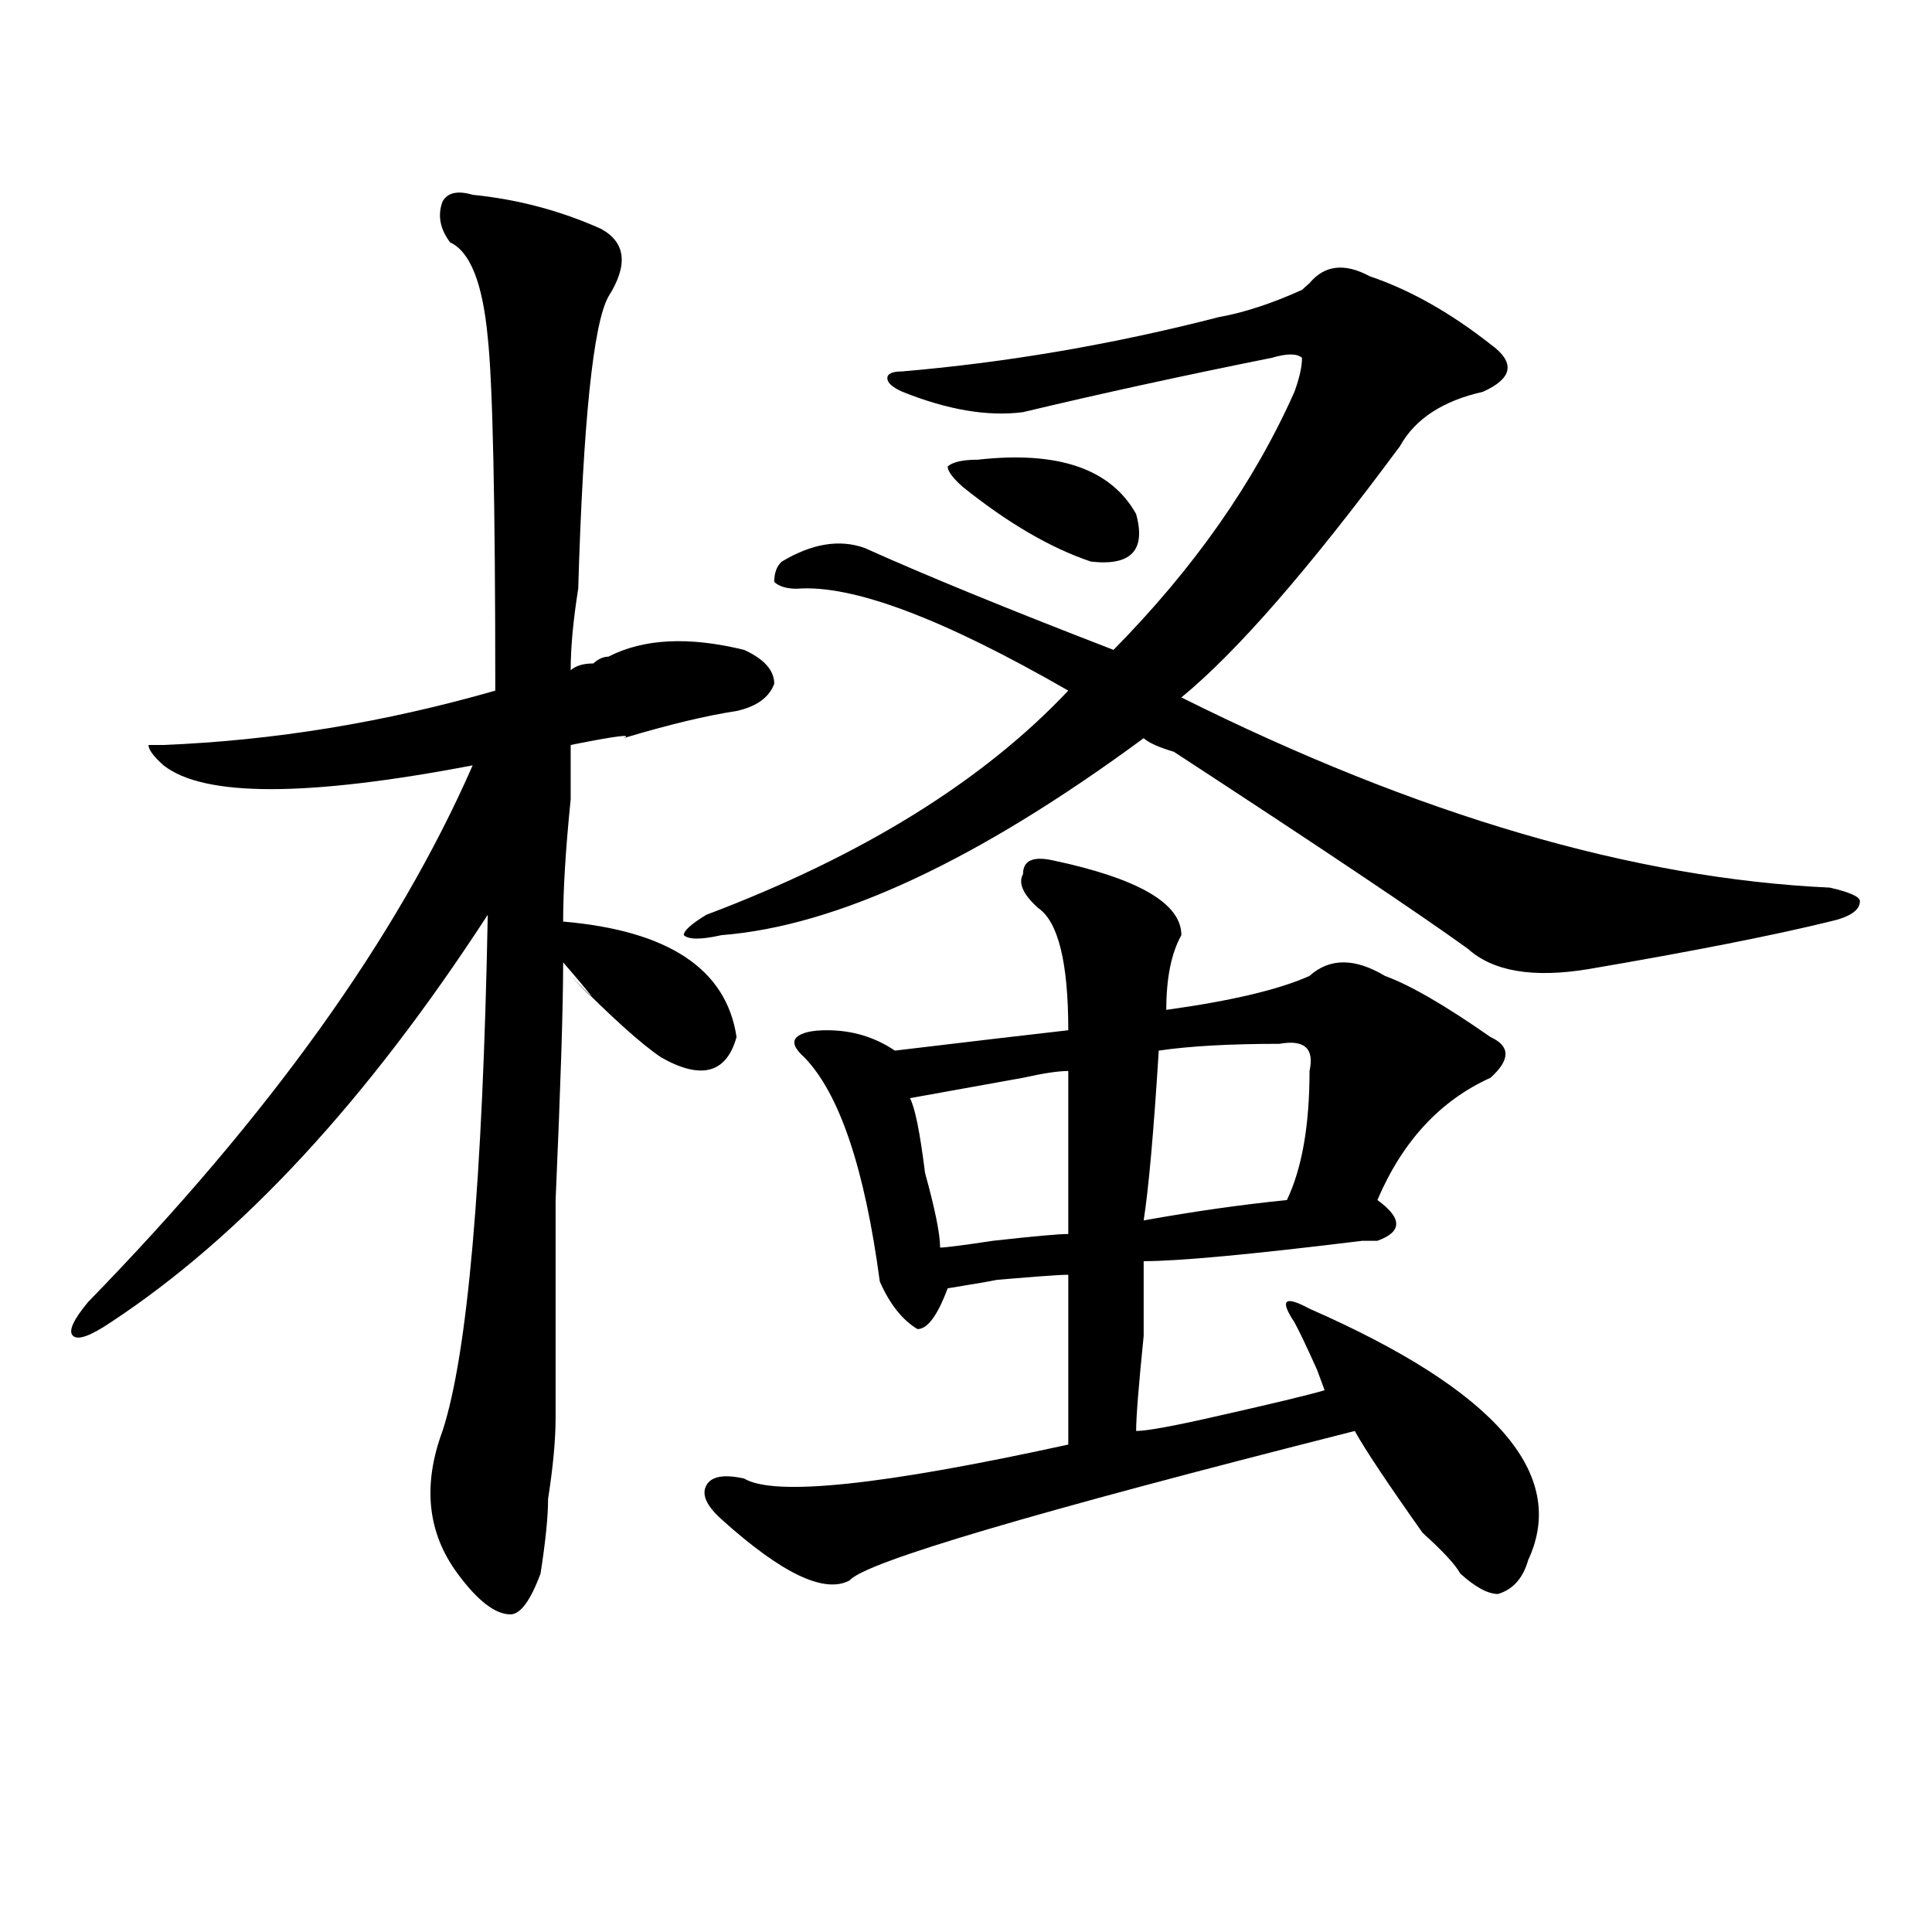 <?xml version="1.0" encoding="utf-8"?>
<!-- Generator: Adobe Illustrator 16.0.0, SVG Export Plug-In . SVG Version: 6.00 Build 0)  -->
<!DOCTYPE svg PUBLIC "-//W3C//DTD SVG 1.1//EN" "http://www.w3.org/Graphics/SVG/1.1/DTD/svg11.dtd">
<svg version="1.1" id="图层_1" xmlns="http://www.w3.org/2000/svg" xmlns:xlink="http://www.w3.org/1999/xlink" x="0px" y="0px"
	 width="1000px" height="1000px" viewBox="0 0 1000 1000" enable-background="new 0 0 1000 1000" xml:space="preserve">
<path d="M244.652,100.828c23.414,2.362,45.486,8.24,66.34,17.578c12.987,7.031,14.268,18.787,3.902,35.156
	c-7.805,14.063-13.049,64.49-15.609,151.172c-2.622,16.425-3.902,30.487-3.902,42.188c2.561-2.307,6.463-3.516,11.707-3.516
	c2.561-2.307,5.183-3.516,7.805-3.516c18.17-9.338,41.584-10.547,70.242-3.516c10.365,4.725,15.609,10.547,15.609,17.578
	c-2.622,7.031-9.146,11.756-19.512,14.063c-15.609,2.362-35.121,7.031-58.535,14.063c5.183-2.307-3.902-1.153-27.316,3.516
	c0,4.725,0,14.063,0,28.125c-2.622,25.818-3.902,46.912-3.902,63.281c54.633,4.725,84.51,24.609,89.754,59.766
	c-5.244,18.787-18.231,22.303-39.023,10.547c-10.427-7.031-26.036-21.094-46.828-42.188c15.609,16.425,14.268,14.063-3.902-7.031
	c0,23.456-1.342,64.49-3.902,123.047c0,56.25,0,93.769,0,112.5c0,11.756-1.342,25.818-3.902,42.188
	c0,9.394-1.342,22.303-3.902,38.672c-5.244,14.063-10.427,21.094-15.609,21.094c-7.805,0-16.951-7.031-27.316-21.094
	c-15.609-21.094-18.231-45.703-7.805-73.828c12.987-39.825,20.792-128.869,23.414-267.188
	C190.02,569.615,124.96,639.928,57.34,684.422c-10.427,7.031-16.951,9.394-19.512,7.031c-2.622-2.307,0-8.185,7.805-17.578
	c93.656-96.075,159.996-188.635,199.02-277.734c-85.852,16.425-139.204,16.425-159.996,0c-5.244-4.669-7.805-8.185-7.805-10.547
	h7.805c57.193-2.307,114.448-11.7,171.703-28.125c0-98.438-1.342-159.356-3.902-182.813c-2.622-28.125-9.146-44.494-19.512-49.219
	c-5.244-7.031-6.524-14.063-3.902-21.094C231.604,99.675,236.848,98.521,244.652,100.828z M709.031,143.016
	c20.792,7.031,41.584,18.787,62.438,35.156c12.987,9.394,11.707,17.578-3.902,24.609c-20.854,4.725-35.121,14.063-42.926,28.125
	c-46.828,63.281-84.571,106.678-113.168,130.078c122.253,60.975,234.141,93.769,335.602,98.438
	c10.365,2.362,15.609,4.725,15.609,7.031c0,4.725-5.244,8.24-15.609,10.547c-28.658,7.031-70.242,15.271-124.875,24.609
	c-28.658,4.725-49.45,1.209-62.438-10.547c-26.036-18.731-76.767-52.734-152.191-101.953c-7.805-2.307-13.049-4.669-15.609-7.031
	c-85.852,63.281-158.716,97.284-218.531,101.953c-10.427,2.362-16.951,2.362-19.512,0c0-2.307,3.902-5.822,11.707-10.547
	c80.607-30.432,143.045-69.104,187.313-116.016c-65.06-37.463-111.888-55.041-140.484-52.734c-5.244,0-9.146-1.153-11.707-3.516
	c0-4.669,1.28-8.185,3.902-10.547c15.609-9.338,29.877-11.7,42.926-7.031c31.219,14.063,74.145,31.641,128.777,52.734
	c41.584-42.188,72.803-86.682,93.656-133.594c2.561-7.031,3.902-12.854,3.902-17.578c-2.622-2.307-7.805-2.307-15.609,0
	c-46.828,9.394-89.754,18.787-128.777,28.125c-18.231,2.362-39.023-1.153-62.438-10.547c-5.244-2.307-7.805-4.669-7.805-7.031
	c0-2.307,2.561-3.516,7.805-3.516c54.633-4.669,109.266-14.063,163.898-28.125c12.987-2.307,27.316-7.031,42.926-14.063l3.902-3.516
	C685.617,137.193,695.982,135.984,709.031,143.016z M545.133,445.359c44.206,9.394,66.34,22.303,66.34,38.672
	c-5.244,9.394-7.805,22.303-7.805,38.672c33.779-4.669,58.535-10.547,74.145-17.578c10.365-9.338,23.414-9.338,39.023,0
	c12.987,4.725,31.219,15.271,54.633,31.641c10.365,4.725,10.365,11.756,0,21.094c-26.036,11.756-45.548,32.85-58.535,63.281
	c12.987,9.394,12.987,16.425,0,21.094c-2.622,0-5.244,0-7.805,0c-57.255,7.031-94.998,10.547-113.168,10.547
	c0,4.725,0,17.578,0,38.672c-2.622,25.818-3.902,42.188-3.902,49.219c5.183,0,18.17-2.307,39.023-7.031
	c31.219-7.031,50.73-11.7,58.535-14.063l-3.902-10.547c-5.244-11.7-9.146-19.885-11.707-24.609
	c-7.805-11.7-5.244-14.063,7.805-7.031c96.217,42.188,133.96,85.584,113.168,130.078c-2.622,9.338-7.805,15.216-15.609,17.578
	c-5.244,0-11.707-3.516-19.512-10.547c-2.622-4.725-9.146-11.756-19.512-21.094c-18.231-25.763-29.938-43.341-35.121-52.734
	c-166.521,42.188-253.652,67.95-261.457,77.344c-13.049,7.031-35.121-3.516-66.34-31.641c-7.805-7.031-10.427-12.854-7.805-17.578
	c2.561-4.669,9.085-5.822,19.512-3.516c15.609,9.394,71.522,3.516,167.801-17.578c0-32.794,0-62.072,0-87.891
	c-5.244,0-20.854,1.209-46.828,3.516c18.17-2.307,12.987-1.153-15.609,3.516c-5.244,14.063-10.427,21.094-15.609,21.094
	c-7.805-4.669-14.329-12.854-19.512-24.609c-7.805-58.557-20.854-97.229-39.023-116.016c-5.244-4.669-6.524-8.185-3.902-10.547
	c2.561-2.307,7.805-3.516,15.609-3.516c12.987,0,24.694,3.516,35.121,10.547c39.023-4.669,68.9-8.185,89.754-10.547
	c0-35.156-5.244-56.25-15.609-63.281c-7.805-7.031-10.427-12.854-7.805-17.578C529.523,445.359,534.706,443.053,545.133,445.359z
	 M552.938,554.344c-5.244,0-13.049,1.209-23.414,3.516c-26.036,4.725-45.548,8.24-58.535,10.547
	c2.561,4.725,5.183,17.578,7.805,38.672c5.183,18.787,7.805,31.641,7.805,38.672c2.561,0,11.707-1.153,27.316-3.516
	c20.792-2.307,33.779-3.516,39.023-3.516C552.938,605.925,552.938,577.8,552.938,554.344z M506.109,237.938
	c41.584-4.669,68.9,4.725,81.949,28.125c5.183,18.787-2.622,26.972-23.414,24.609c-20.854-7.031-42.926-19.885-66.34-38.672
	c-5.244-4.669-7.805-8.185-7.805-10.547C493.061,239.146,498.305,237.938,506.109,237.938z M662.203,540.281
	c-26.036,0-46.828,1.209-62.438,3.516c-2.622,42.188-5.244,71.521-7.805,87.891c25.975-4.669,50.73-8.185,74.145-10.547
	c7.805-16.369,11.707-38.672,11.707-66.797C680.373,542.644,675.19,537.975,662.203,540.281z"/>
</svg>
